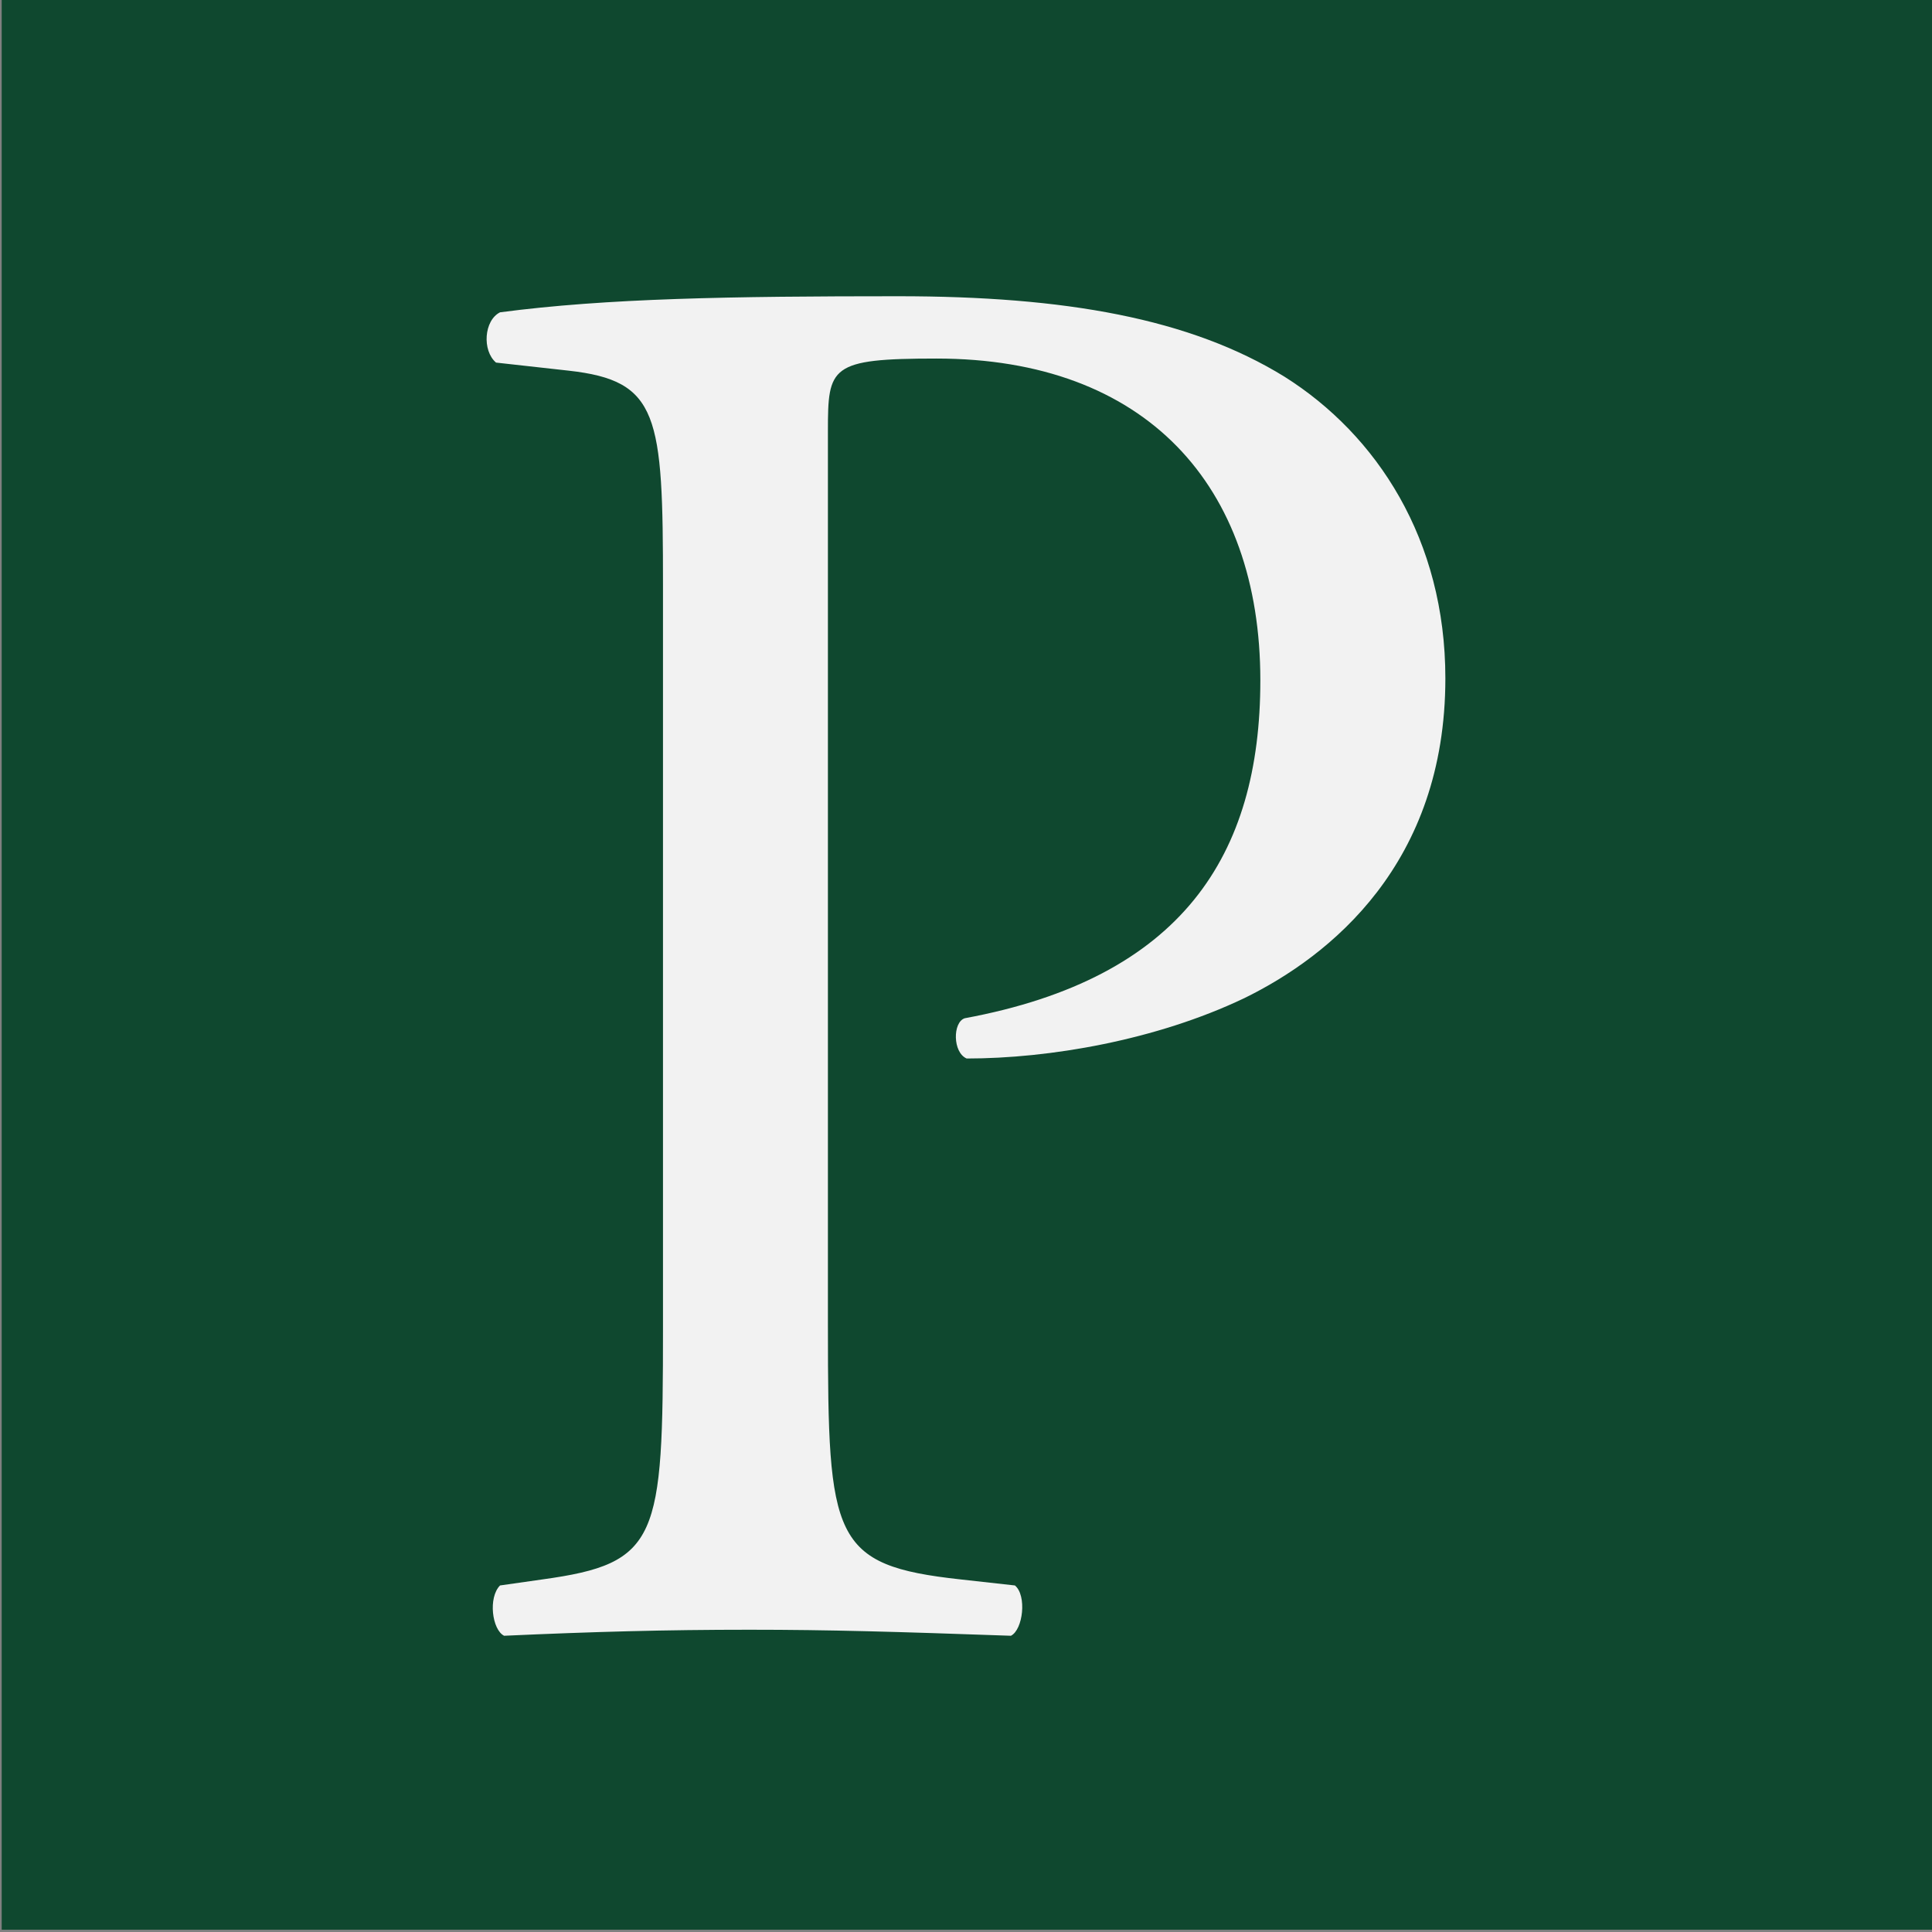 <svg xmlns="http://www.w3.org/2000/svg" version="1.1" xmlns:xlink="http://www.w3.org/1999/xlink" xmlns:svgjs="http://svgjs.dev/svgjs" width="300" height="300"><rect width="100%" height="100%" fill="#808080" stroke="none"/><svg id="SvgjsSvg1007" xmlns="http://www.w3.org/2000/svg" version="1.1" viewBox="0 0 300 300">
  <!-- Generator: Adobe Illustrator 29.2.1, SVG Export Plug-In . SVG Version: 2.1.0 Build 116)  -->
  <rect x=".264" y="-.355" width="300" height="300" style="fill: #0f482f;"></rect>
  <path d="M128.56,206.215c0,32.801.622,36.85,20.617,39.039l8.422.935c1.876,1.568,1.254,6.876-.622,7.811-17.8-.622-28.103-.935-40.601-.935-13.114,0-24.363.314-38.098.935-1.876-.935-2.503-5.93-.633-7.811l6.562-.935c18.119-2.492,18.741-6.238,18.741-39.039v-115.246c0-26.547-.622-31.855-14.682-33.417l-11.244-1.249c-2.189-1.87-1.87-6.557.622-7.806,16.557-2.189,35.92-2.497,61.839-2.497s45.288,3.438,59.969,12.492c14.368,9.054,24.984,25.298,24.984,46.844,0,28.736-17.806,43.098-31.228,49.661-13.746,6.557-30.298,9.368-43.104,9.368-2.184-.935-2.184-5.622-.308-6.249,33.725-6.243,45.909-25.298,45.909-52.466,0-30.293-17.806-49.974-50.282-49.974-16.552,0-16.865,1.254-16.865,11.244v139.296h0Z" style="fill: #f2f2f2;"></path>
</svg><style>@media (prefers-color-scheme: light) { :root { filter: none; } }
@media (prefers-color-scheme: dark) { :root { filter: none; } }
</style></svg>